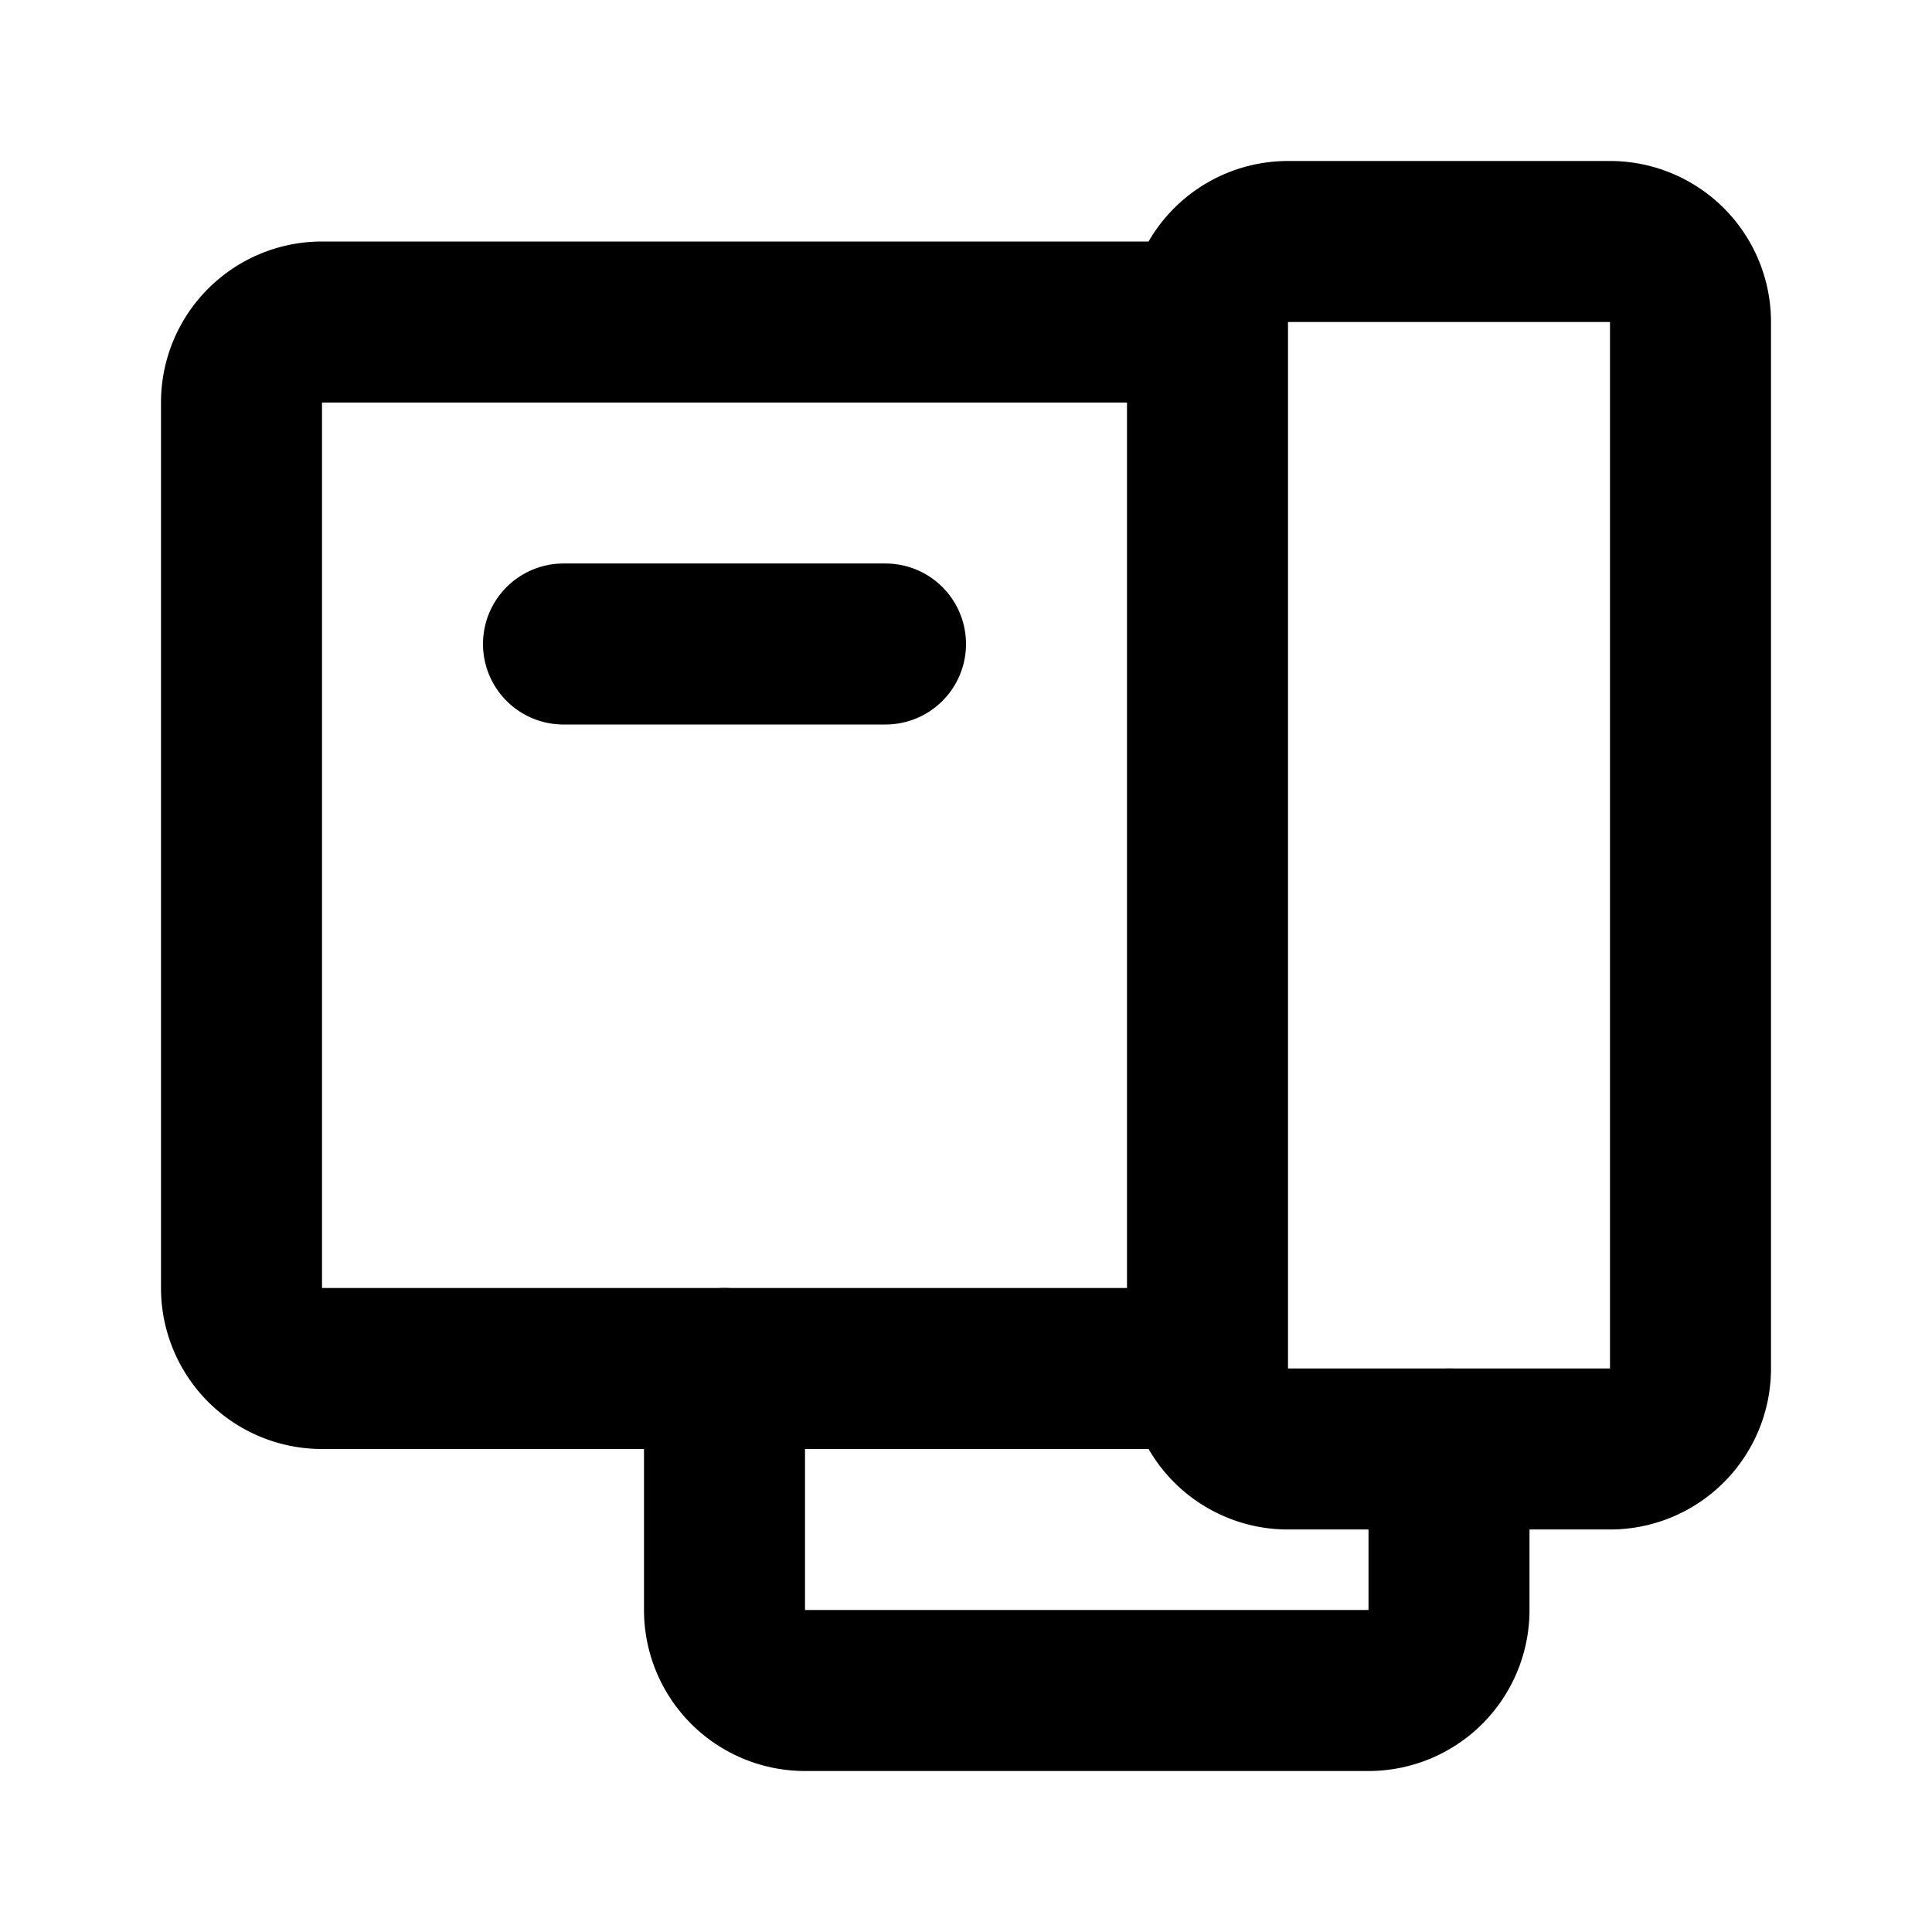 <svg xmlns="http://www.w3.org/2000/svg" width="24" height="24" fill="none"><path stroke="#000" stroke-linecap="round" stroke-linejoin="round" stroke-width="2" d="M9 17v3a1 1 0 0 0 1 1h7a1 1 0 0 0 1-1v-2"/><path stroke="#000" stroke-linecap="round" stroke-linejoin="round" stroke-width="2" d="M11 8H7m-4 8V5a1 1 0 0 1 1-1h11v13H4a1 1 0 0 1-1-1Zm13 2h4a1 1 0 0 0 1-1V4a1 1 0 0 0-1-1h-4a1 1 0 0 0-1 1v13a1 1 0 0 0 1 1Z"/></svg>
